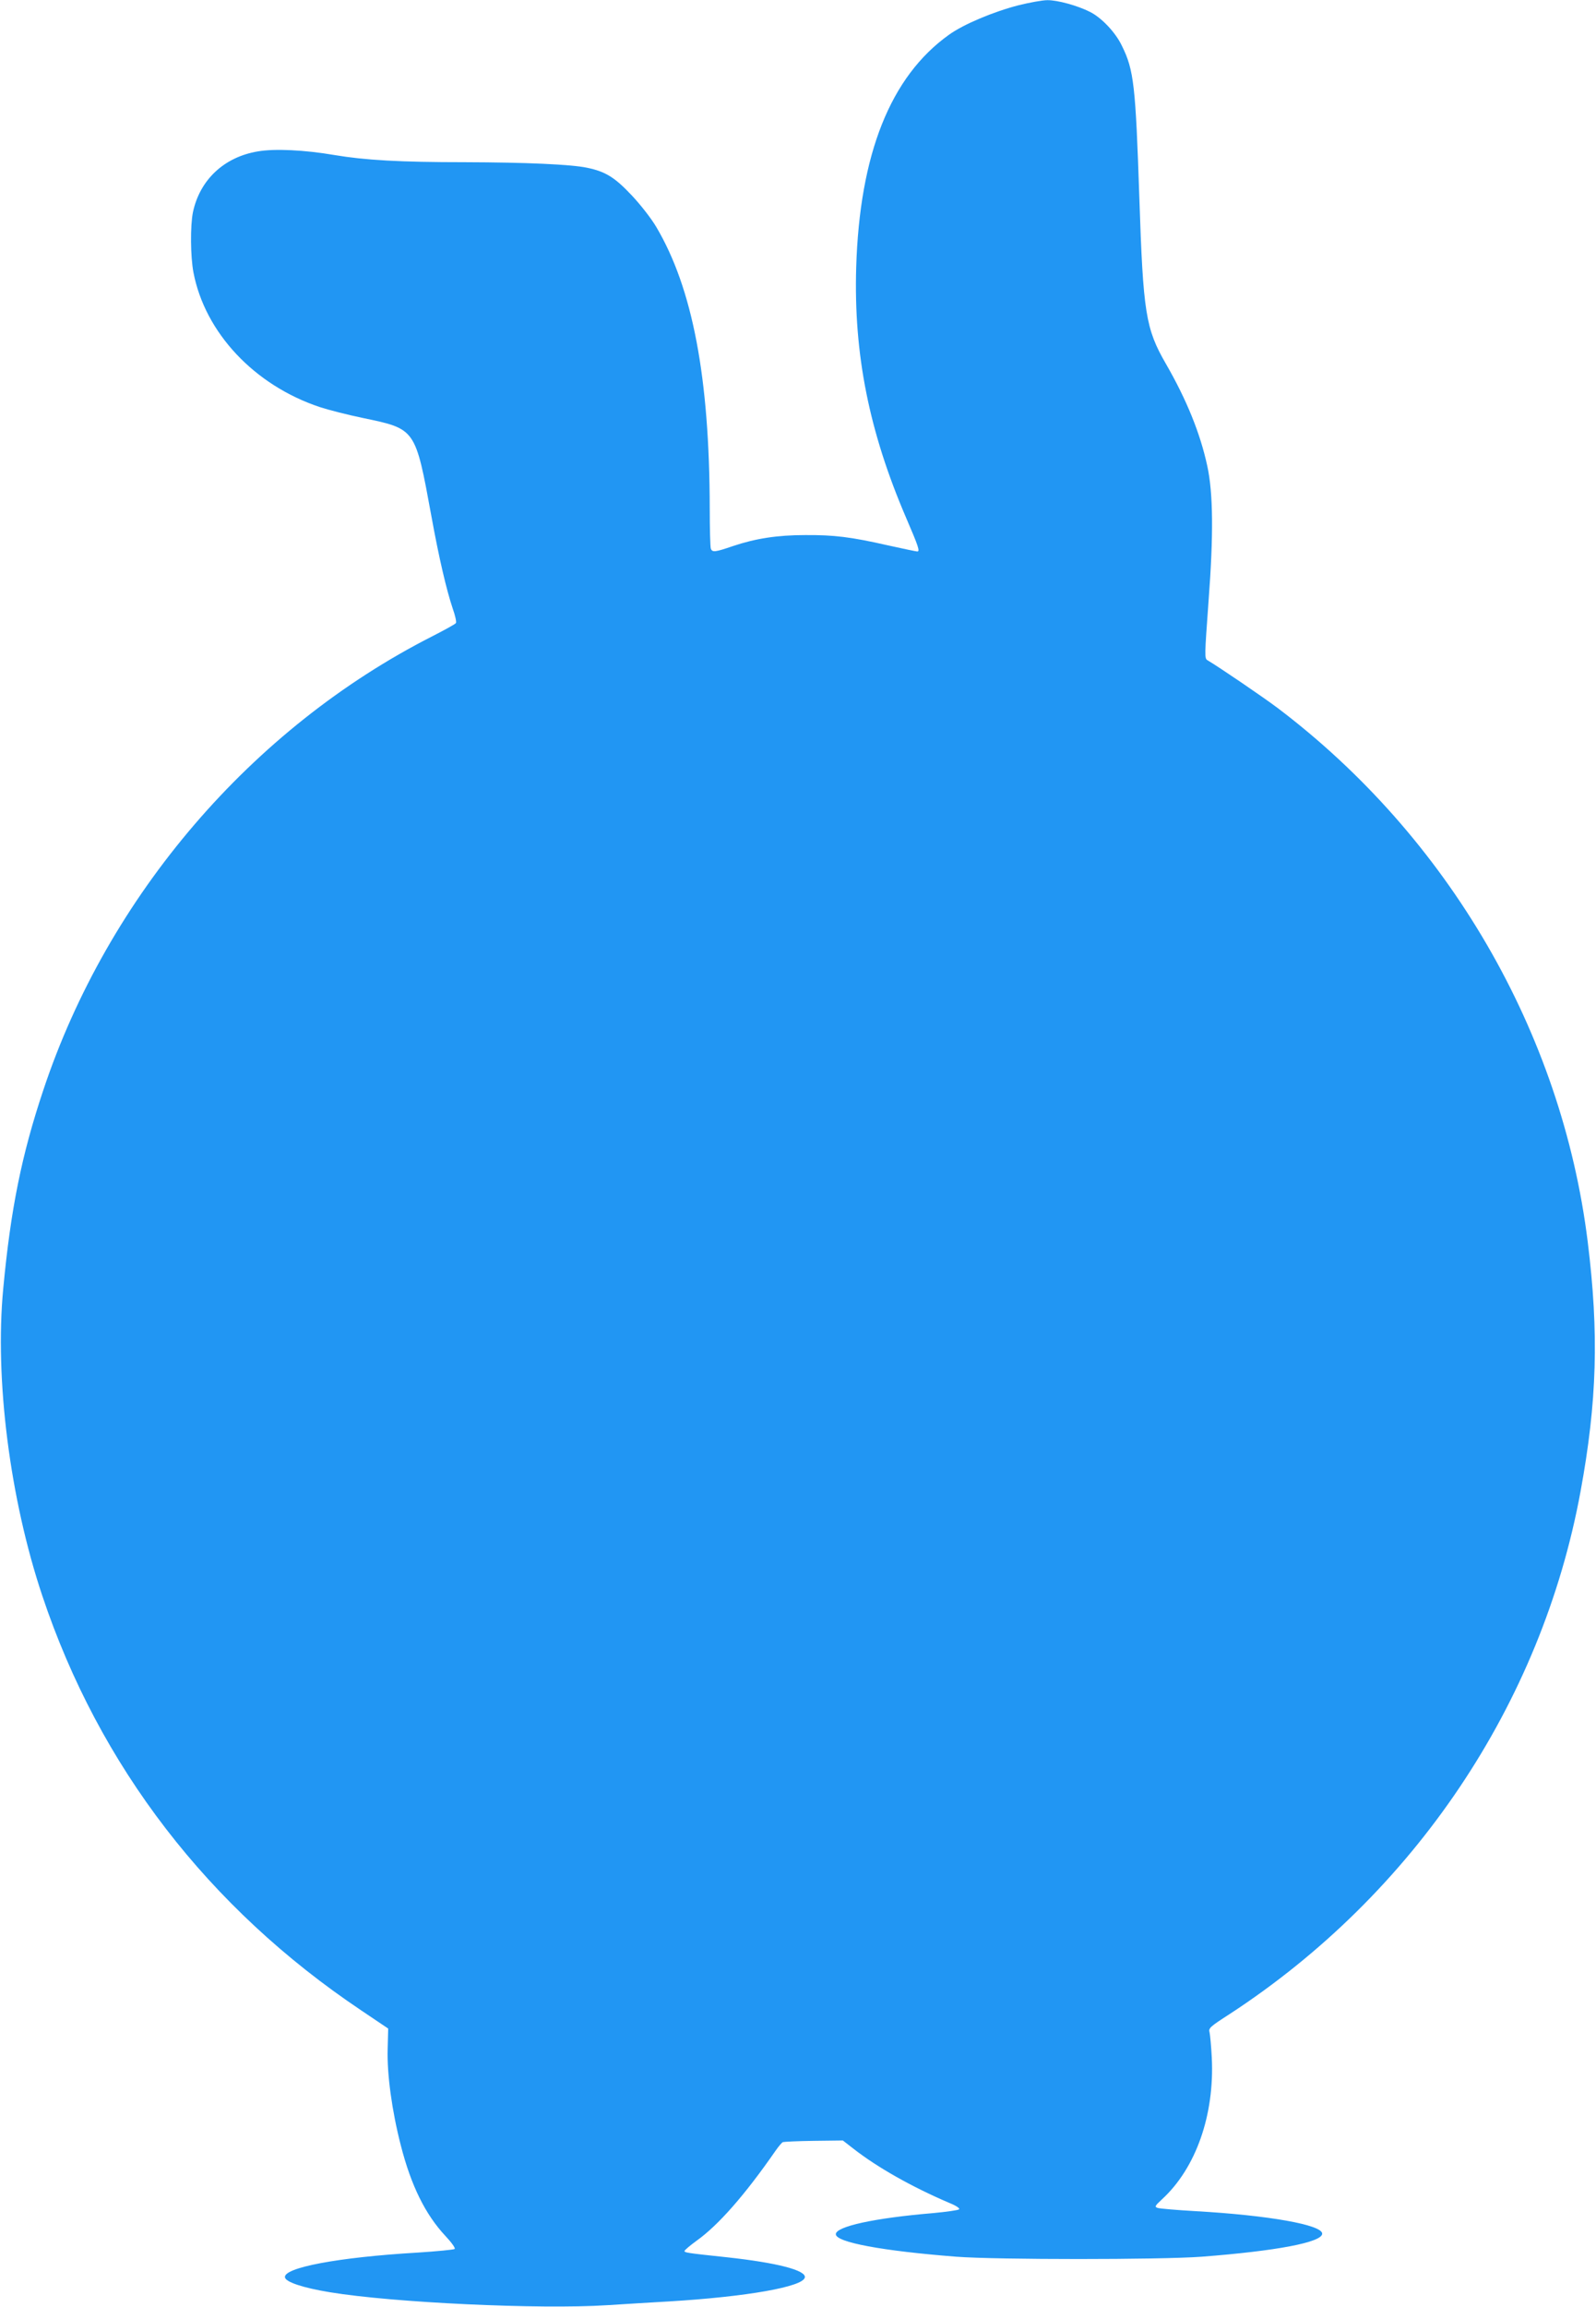<?xml version="1.0" standalone="no"?>
<!DOCTYPE svg PUBLIC "-//W3C//DTD SVG 20010904//EN"
 "http://www.w3.org/TR/2001/REC-SVG-20010904/DTD/svg10.dtd">
<svg version="1.0" xmlns="http://www.w3.org/2000/svg"
 width="886pt" height="1280pt" viewBox="0 0 886 1280"
 preserveAspectRatio="xMidYMid meet">
<g transform="translate(0,1280) scale(0.1,-0.1)"
fill="#2196f3" stroke="none">
<path d="M5655 12771 c-140 -36 -307 -106 -387 -164 -325 -232 -496 -662 -515
-1292 -14 -480 71 -909 278 -1390 68 -158 77 -185 61 -185 -5 0 -78 15 -163
34 -207 47 -299 58 -459 57 -155 0 -276 -19 -401 -61 -99 -34 -115 -36 -123
-14 -3 9 -6 109 -6 222 -1 726 -95 1222 -297 1563 -27 46 -87 123 -136 175
-94 100 -146 132 -247 153 -88 19 -341 30 -680 31 -359 0 -553 11 -725 40
-163 28 -331 36 -423 20 -188 -31 -323 -158 -361 -338 -15 -74 -14 -246 3
-334 64 -334 338 -626 702 -747 49 -16 155 -43 237 -60 296 -62 292 -56 382
-546 42 -232 84 -410 118 -511 14 -39 22 -76 18 -81 -3 -6 -62 -38 -130 -73
-1004 -510 -1802 -1440 -2161 -2520 -120 -359 -181 -661 -222 -1100 -48 -502
37 -1168 217 -1705 316 -945 921 -1731 1770 -2300 l150 -101 -3 -114 c-4 -140
24 -344 73 -534 57 -223 136 -383 247 -502 34 -36 57 -68 52 -73 -5 -4 -97
-13 -205 -20 -443 -26 -748 -84 -737 -138 5 -26 102 -58 249 -82 350 -58 1166
-96 1539 -72 96 6 252 16 345 21 430 26 743 81 753 133 8 40 -157 82 -433 112
-227 24 -235 26 -235 35 0 4 30 30 66 56 121 86 268 253 440 501 16 23 34 44
40 47 7 2 84 6 173 7 l160 2 58 -45 c133 -104 324 -212 532 -301 40 -16 61
-31 55 -36 -5 -5 -70 -14 -144 -21 -324 -27 -540 -74 -540 -117 0 -45 259 -93
670 -125 226 -17 1127 -17 1360 0 417 32 670 80 670 128 0 49 -298 102 -705
125 -104 6 -199 14 -209 18 -17 6 -15 11 24 47 189 173 293 469 277 787 -3 61
-9 124 -12 139 -7 24 0 31 112 103 1023 668 1730 1719 1947 2898 92 499 103
879 40 1387 -144 1162 -774 2245 -1722 2962 -80 60 -319 223 -388 264 -18 10
-17 21 5 326 28 368 26 602 -7 753 -39 180 -114 366 -230 567 -112 194 -126
282 -147 920 -21 624 -30 709 -97 844 -35 74 -113 156 -177 188 -69 35 -182
66 -237 65 -27 0 -98 -13 -159 -28z"/>
</g>
</svg>
